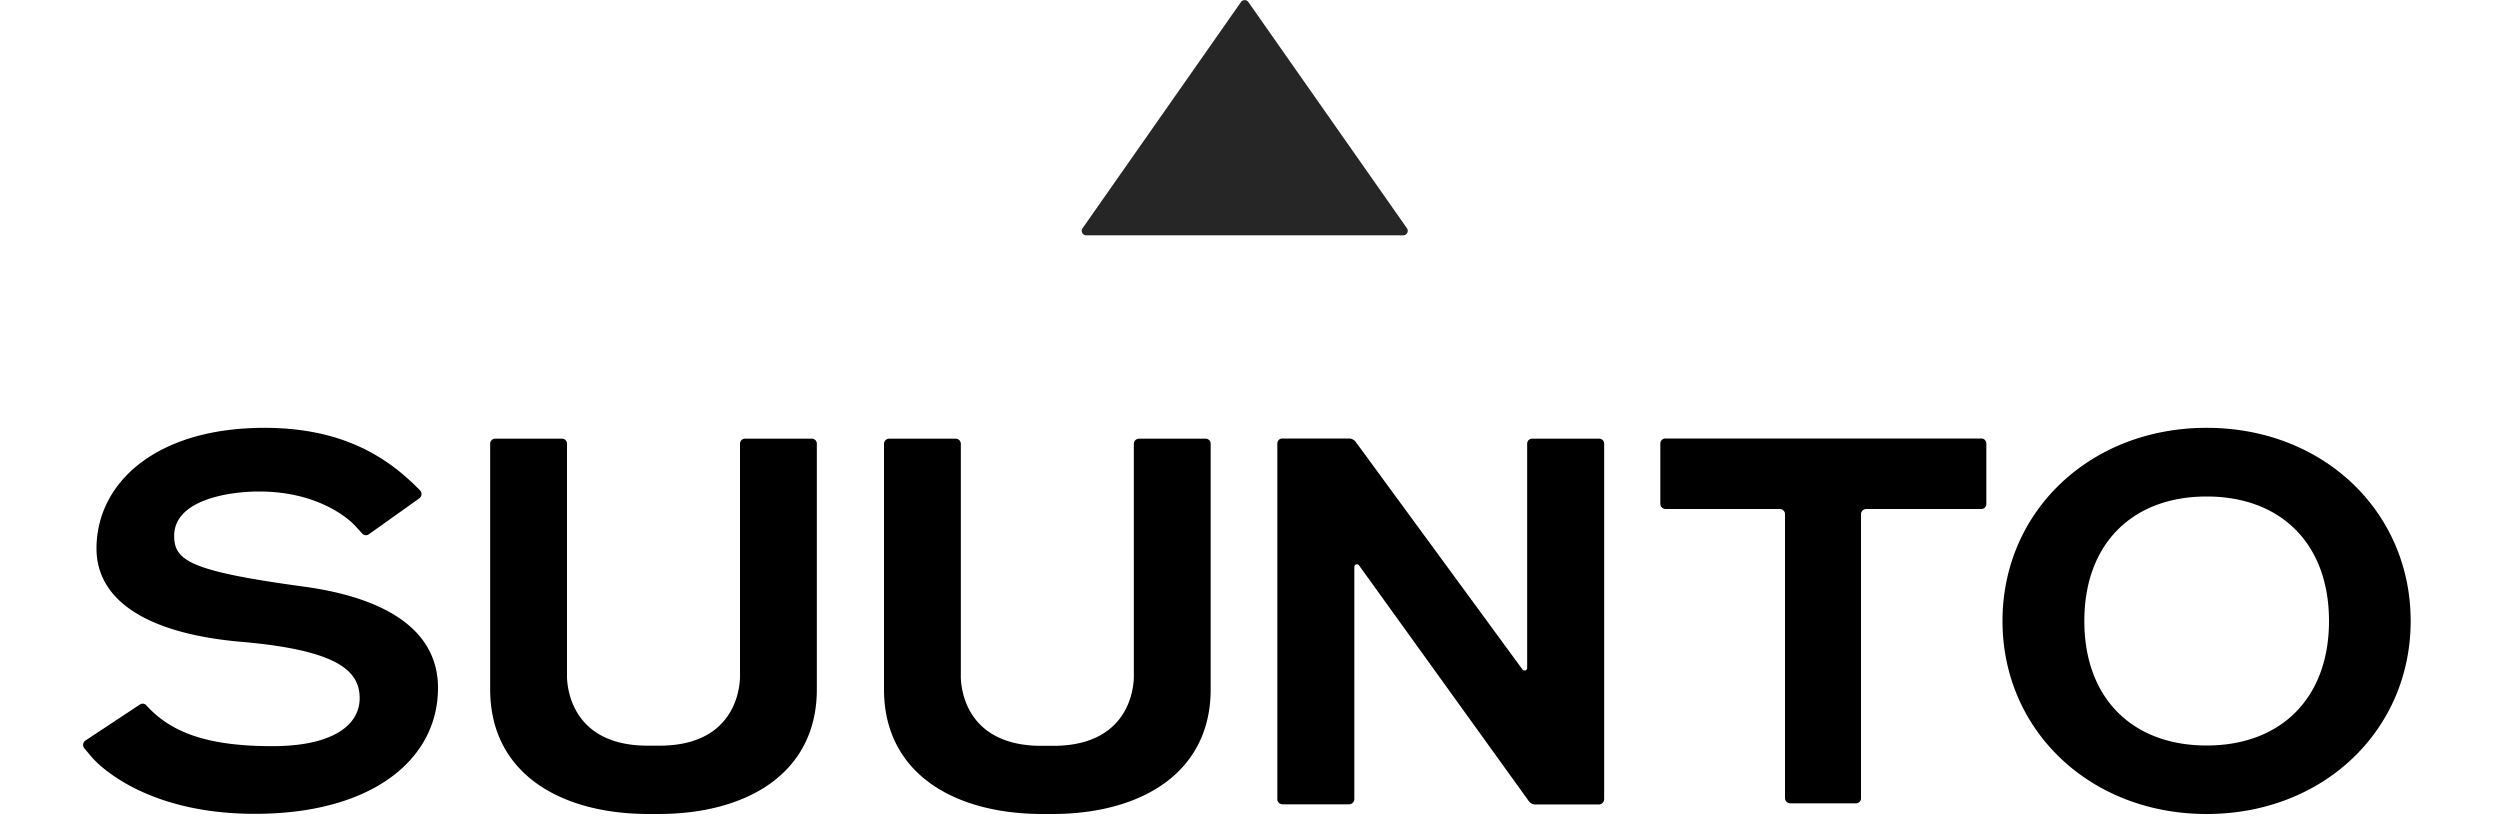 <svg xmlns="http://www.w3.org/2000/svg" viewBox="0 0 150 49"><g fill="none" fill-rule="evenodd"><path fill="#262626" d="M74.46.12 64.95 13.7a.27.27 0 0 0 .22.42H84.2a.27.27 0 0 0 .22-.42L74.9.12a.27.27 0 0 0-.44 0"/><path fill="#000" d="M132.4 25.67c-7 0-12.25 5.02-12.25 11.59 0 6.56 5.25 11.58 12.25 11.58s12.24-5.02 12.24-11.58-5.24-11.59-12.24-11.59m0 19.06c-4.44 0-7.34-2.82-7.34-7.47s2.9-7.47 7.34-7.47 7.34 2.82 7.34 7.47c0 4.64-2.9 7.47-7.34 7.47m-69.84 4.11c-5.3 0-9.52-2.43-9.52-7.48V26.63c0-.17.14-.31.32-.31h3.98c.17 0 .31.14.31.31v13.88s-.2 4.24 4.84 4.24h.7c5.04 0 4.84-4.24 4.84-4.24V26.63c0-.17.14-.31.32-.31h3.98a.3.3 0 0 1 .31.31v14.73c0 5.05-4.22 7.48-9.51 7.48zm28.79-8.67L81.34 26.51a.5.5 0 0 0-.38-.2h-4a.3.3 0 0 0-.32.32v21.32c0 .17.14.31.32.31h3.98c.17 0 .32-.14.32-.31V34.02c0-.16.19-.22.28-.1l10.19 14.15q.15.19.38.2h3.82c.17 0 .32-.15.32-.32V26.63a.3.3 0 0 0-.32-.31h-3.98a.3.3 0 0 0-.32.31v13.45a.16.16 0 0 1-.28.1m8.59-9.64h6.85c.17 0 .31.14.31.31v17.03c0 .18.14.32.32.32h3.93a.3.3 0 0 0 .31-.32V30.85c0-.17.14-.31.32-.31h6.88a.3.3 0 0 0 .32-.32v-3.6a.3.3 0 0 0-.32-.31H99.94a.3.3 0 0 0-.32.31v3.6c0 .18.14.32.32.32M44.4 40.5s.2 4.24-4.83 4.24h-.71c-5.03 0-4.84-4.24-4.84-4.24V26.63a.3.3 0 0 0-.31-.31h-3.98a.3.3 0 0 0-.32.31v14.73c0 5.05 4.22 7.48 9.52 7.48h.57c5.3 0 9.51-2.43 9.51-7.48V26.63a.3.3 0 0 0-.31-.31h-3.98a.3.3 0 0 0-.32.31zm-26.15-5.3c-6.82-.93-7.8-1.55-7.8-3.05 0-2.14 3.22-2.66 5.1-2.66 3.28 0 5.18 1.42 5.8 2.1l.38.42a.3.3 0 0 0 .41.04l3.02-2.15a.32.32 0 0 0 .04-.48c-1.8-1.84-4.46-3.75-9.33-3.75-6.56 0-10.08 3.34-10.08 7.24 0 2.95 2.74 5.08 8.69 5.6 5.78.5 7.1 1.74 7.1 3.38s-1.65 2.88-5.24 2.88-5.63-.7-7.02-1.92a6 6 0 0 1-.53-.52.3.3 0 0 0-.41-.05l-3.25 2.15a.32.32 0 0 0-.07.47l.43.51s2.75 3.42 9.8 3.42 10.99-3.27 10.99-7.55c0-3.83-3.77-5.5-8.03-6.08"/></g></svg>